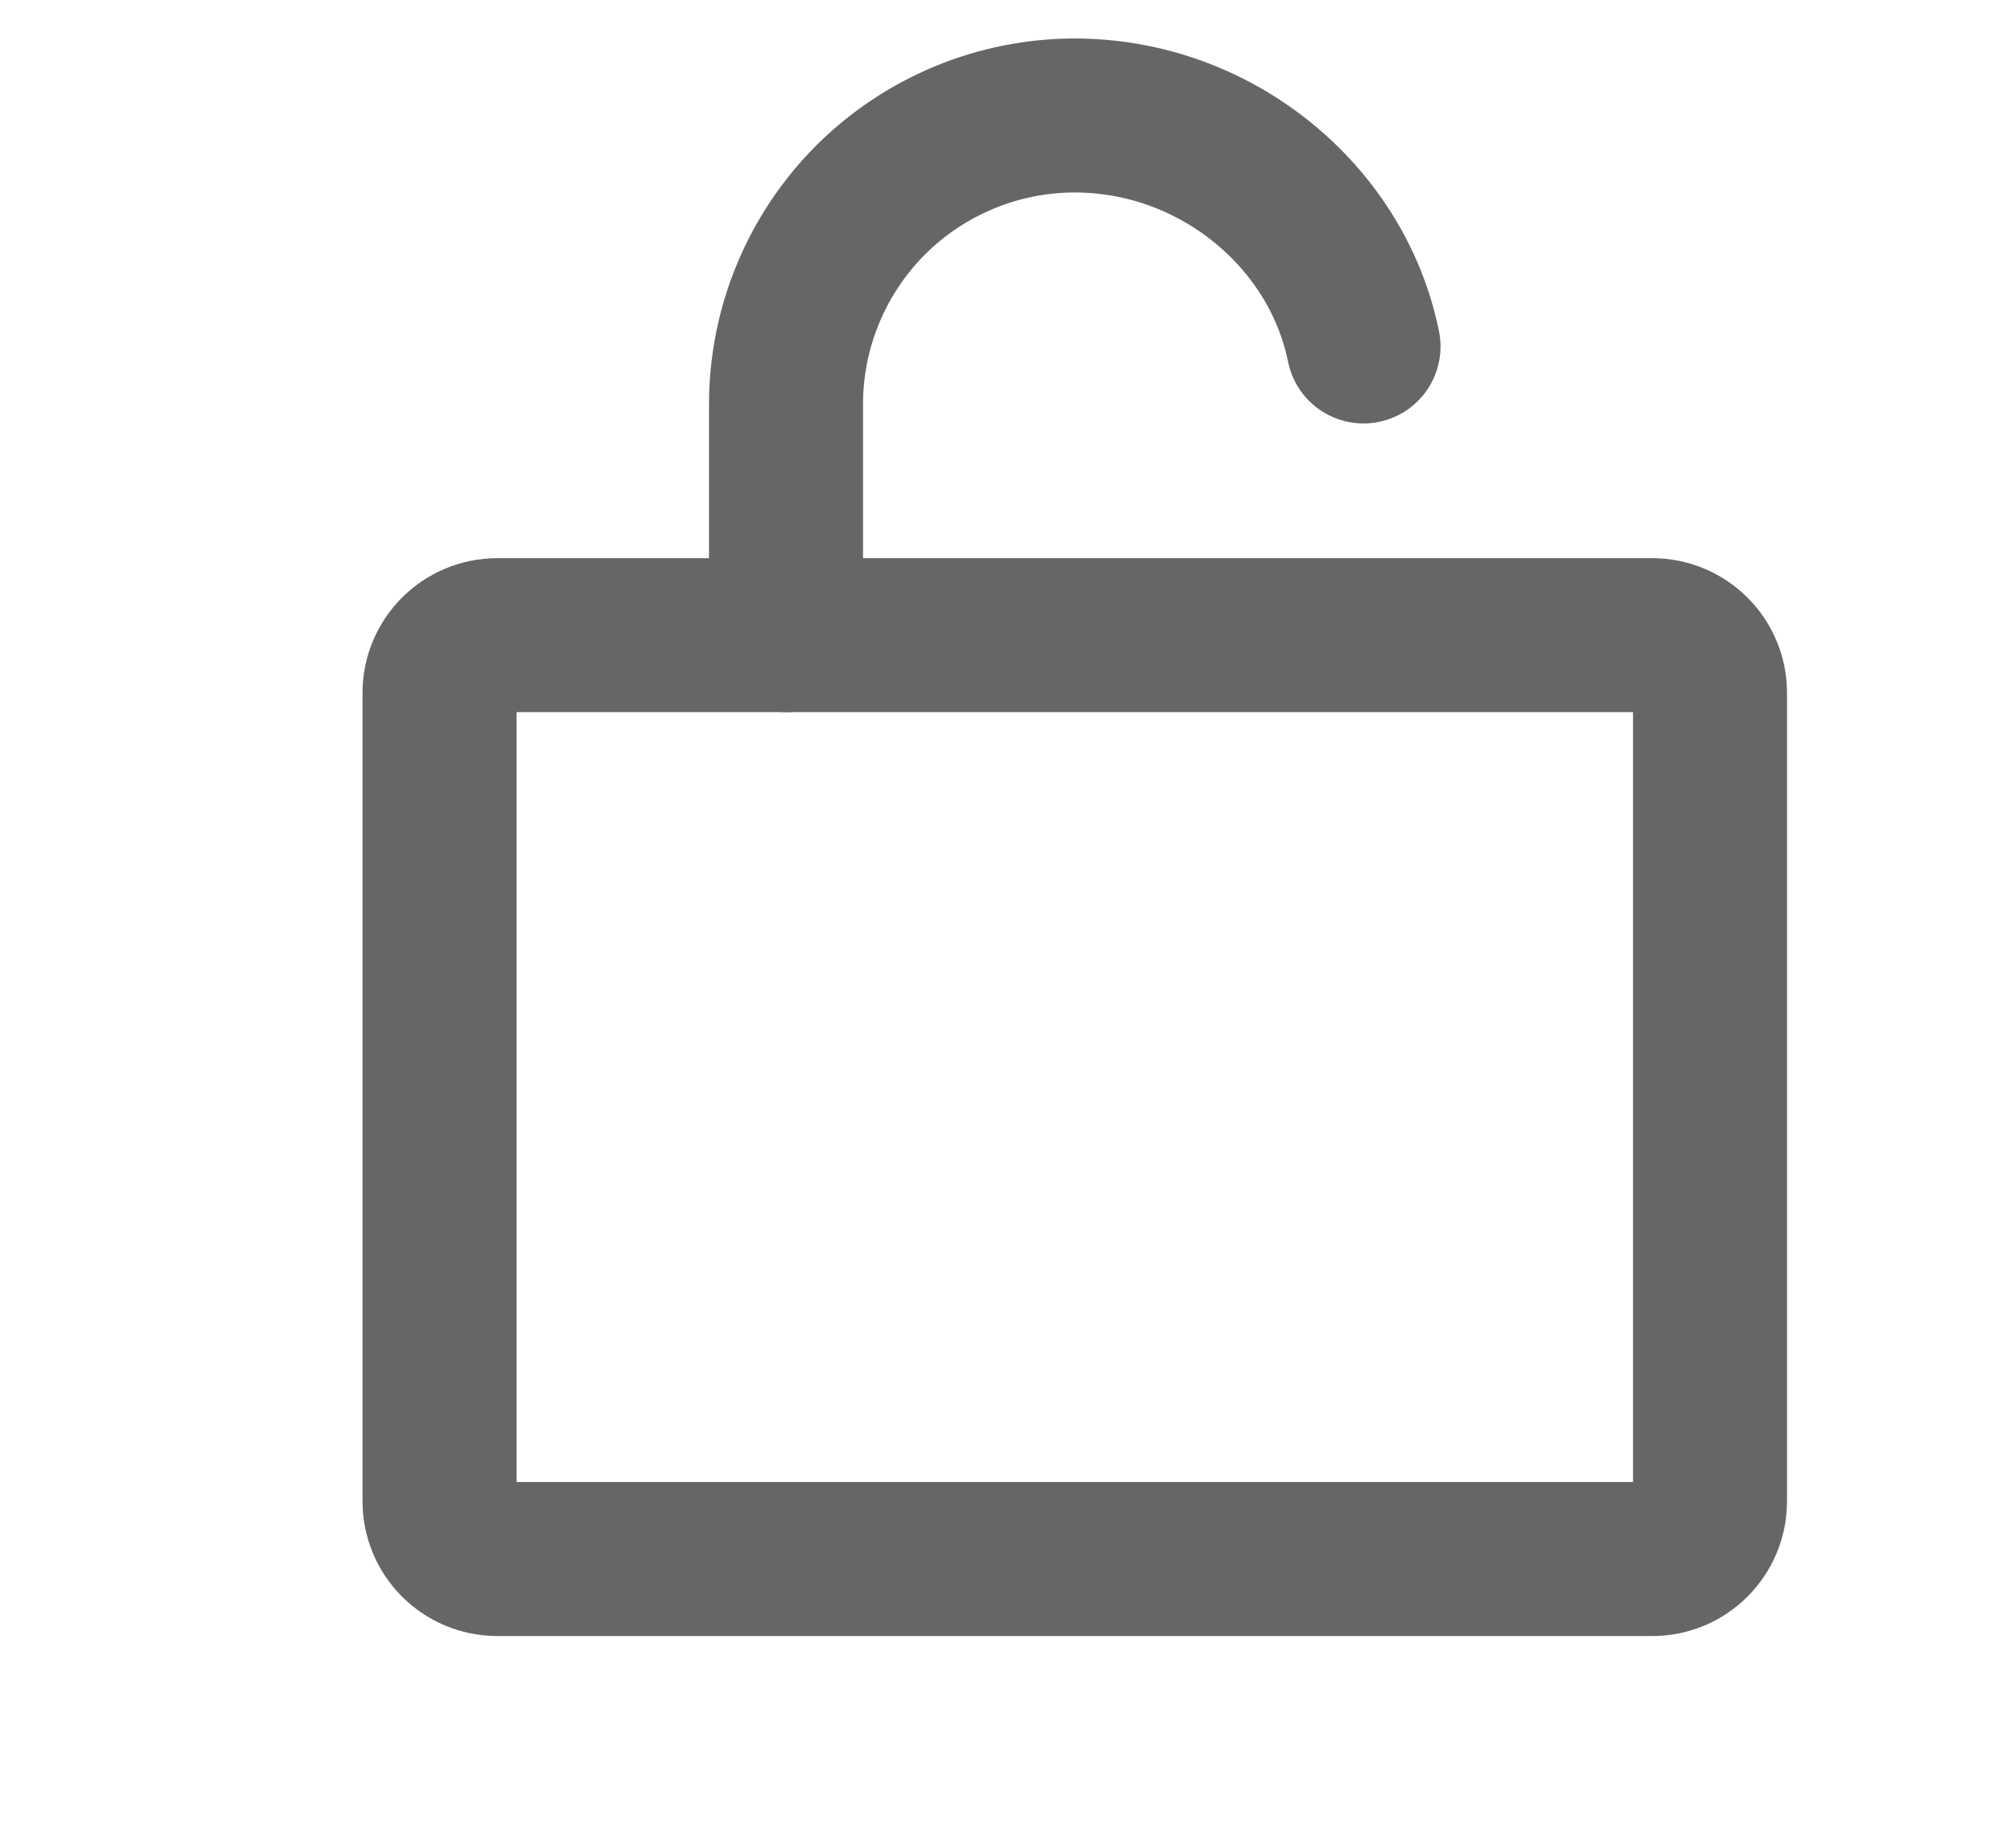 <svg width="13" height="12" viewBox="0 0 13 12" fill="none" xmlns="http://www.w3.org/2000/svg">
<path d="M10.729 4.125H3.229C3.022 4.125 2.854 4.293 2.854 4.5V9.75C2.854 9.957 3.022 10.125 3.229 10.125H10.729C10.936 10.125 11.104 9.957 11.104 9.75V4.5C11.104 4.293 10.936 4.125 10.729 4.125Z" stroke="#666666" stroke-linecap="round" stroke-linejoin="round"/>
<path d="M5.104 4.125V2.625C5.104 2.128 5.302 1.651 5.653 1.299C6.005 0.948 6.482 0.75 6.979 0.75C7.886 0.75 8.68 1.394 8.854 2.25" stroke="#666666" stroke-linecap="round" stroke-linejoin="round"/>
</svg>
